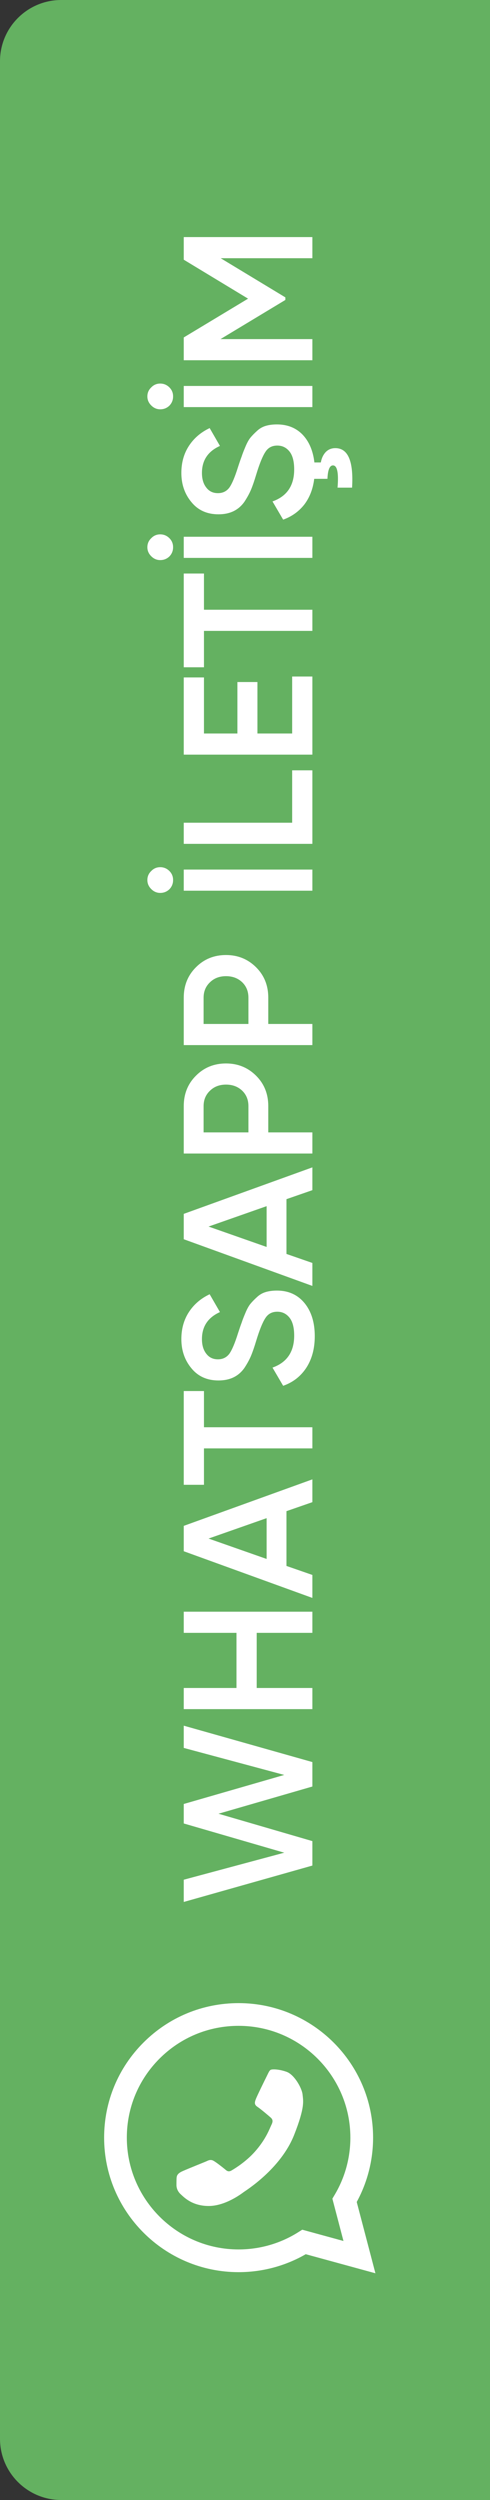 <svg width="40" height="204" viewBox="0 0 40 204" fill="none" xmlns="http://www.w3.org/2000/svg">
<rect x="0" y="0" width="40" height="204" fill="#333333" stroke="none"/>
<path d="M0 5C0 2.239 2.239 0 5 0H40V204H5C2.239 204 0 201.761 0 199V5Z" fill="#64B161"/>
<path d="M30.646 185.5L24.959 183.943C23.295 184.903 21.407 185.409 19.473 185.408C13.423 185.405 8.5 180.482 8.5 174.431C8.501 171.495 9.644 168.739 11.718 166.667C13.793 164.595 16.55 163.454 19.482 163.455C25.532 163.457 30.456 168.382 30.456 174.431C30.456 174.432 30.456 174.431 30.456 174.431L30.456 174.436C30.455 176.273 29.994 178.078 29.12 179.681L30.646 185.5ZM27.133 179.412L27.331 179.078C28.162 177.678 28.602 176.072 28.602 174.435L28.602 174.431C28.602 169.403 24.51 165.31 19.481 165.308C17.044 165.307 14.752 166.255 13.028 167.978C11.304 169.7 10.354 171.991 10.353 174.428C10.353 179.46 14.445 183.553 19.474 183.555C21.197 183.555 22.875 183.073 24.328 182.16L24.673 181.943L28.039 182.865L27.133 179.412Z" fill="white"/>
<path fill-rule="evenodd" clip-rule="evenodd" d="M14.886 177.175C14.429 177.38 14.42 177.596 14.412 177.792C14.405 177.952 14.405 178.135 14.405 178.317C14.405 178.5 14.474 178.797 14.748 179.049C15.023 179.3 15.686 180.009 17.036 180.009C18.386 180.009 19.689 179.026 19.873 178.889C20.056 178.752 22.913 176.991 24.013 174.204C24.927 171.887 24.745 171.416 24.699 170.913C24.653 170.41 24.035 169.29 23.395 169.061C22.755 168.833 22.206 168.833 22.091 168.901C21.977 168.97 21.908 169.153 21.771 169.427C21.634 169.701 20.97 171.05 20.879 171.301C20.787 171.553 20.742 171.735 21.016 171.918C21.291 172.101 21.908 172.626 22.091 172.787C22.274 172.947 22.297 173.107 22.16 173.381C22.023 173.655 21.733 174.539 20.799 175.586C20.072 176.402 19.174 176.952 18.899 177.112C18.625 177.272 18.49 177.115 18.34 176.992C18.07 176.77 17.585 176.398 17.402 176.306C17.219 176.215 17.059 176.261 16.922 176.329C16.784 176.398 15.428 176.931 14.886 177.175V177.175Z" fill="white"/>
<path d="M25.5 152.23L15 155.2L15 153.385L23.205 151.18L15 148.795L15 147.205L23.205 144.835L15 142.63L15 140.815L25.5 143.785L25.5 145.78L17.835 148L25.5 150.235L25.5 152.23ZM15 133.24L15 131.515L25.5 131.515L25.5 133.24L20.955 133.24L20.955 137.74L25.5 137.74L25.5 139.465L15 139.465L15 137.74L19.305 137.74L19.305 133.24L15 133.24ZM25.5 122.576L23.385 123.311L23.385 127.781L25.5 128.516L25.5 130.391L15 126.581L15 124.511L25.5 120.716L25.5 122.576ZM21.765 127.211L21.765 123.881L17.025 125.546L21.765 127.211ZM15 113.509L16.65 113.509L16.65 116.464L25.5 116.464L25.5 118.189L16.65 118.189L16.65 121.159L15 121.159L15 113.509ZM25.695 109.031C25.695 110.041 25.465 110.901 25.005 111.611C24.545 112.311 23.915 112.801 23.115 113.081L22.245 111.596C23.425 111.176 24.015 110.306 24.015 108.986C24.015 108.336 23.89 107.851 23.64 107.531C23.38 107.201 23.045 107.036 22.635 107.036C22.205 107.036 21.88 107.211 21.66 107.561C21.43 107.911 21.18 108.531 20.91 109.421C20.76 109.921 20.62 110.326 20.49 110.636C20.36 110.946 20.18 111.276 19.95 111.626C19.71 111.966 19.415 112.221 19.065 112.391C18.715 112.561 18.305 112.646 17.835 112.646C16.905 112.646 16.17 112.316 15.63 111.656C15.08 110.996 14.805 110.201 14.805 109.271C14.805 108.431 15.01 107.696 15.42 107.066C15.83 106.436 16.395 105.951 17.115 105.611L17.955 107.066C16.975 107.506 16.485 108.241 16.485 109.271C16.485 109.771 16.605 110.171 16.845 110.471C17.075 110.771 17.39 110.921 17.79 110.921C18.18 110.921 18.49 110.771 18.72 110.471C18.94 110.161 19.175 109.606 19.425 108.806C19.555 108.406 19.655 108.116 19.725 107.936C19.785 107.746 19.885 107.486 20.025 107.156C20.165 106.816 20.305 106.561 20.445 106.391C20.585 106.221 20.76 106.041 20.97 105.851C21.18 105.651 21.42 105.511 21.69 105.431C21.96 105.351 22.265 105.311 22.605 105.311C23.555 105.311 24.31 105.656 24.87 106.346C25.42 107.026 25.695 107.921 25.695 109.031ZM25.5 97.117L23.385 97.852L23.385 102.322L25.5 103.057L25.5 104.932L15 101.122L15 99.052L25.5 95.257L25.5 97.117ZM21.765 101.752L21.765 98.422L17.025 100.087L21.765 101.752ZM15 90.258C15 89.268 15.33 88.443 15.99 87.783C16.65 87.113 17.47 86.778 18.45 86.778C19.42 86.778 20.24 87.113 20.91 87.783C21.57 88.443 21.9 89.268 21.9 90.258L21.9 92.403L25.5 92.403L25.5 94.128L15 94.128L15 90.258ZM20.28 90.258C20.28 89.748 20.11 89.328 19.77 88.998C19.42 88.668 18.98 88.503 18.45 88.503C17.92 88.503 17.485 88.668 17.145 88.998C16.795 89.328 16.62 89.748 16.62 90.258L16.62 92.403L20.28 92.403L20.28 90.258ZM15 81.41C15 80.42 15.33 79.595 15.99 78.935C16.65 78.265 17.47 77.93 18.45 77.93C19.42 77.93 20.24 78.265 20.91 78.935C21.57 79.595 21.9 80.42 21.9 81.41L21.9 83.555L25.5 83.555L25.5 85.28L15 85.28L15 81.41ZM20.28 81.41C20.28 80.9 20.11 80.48 19.77 80.15C19.42 79.82 18.98 79.655 18.45 79.655C17.92 79.655 17.485 79.82 17.145 80.15C16.795 80.48 16.62 80.9 16.62 81.41L16.62 83.555L20.28 83.555L20.28 81.41ZM13.83 71.077C14.03 71.277 14.13 71.522 14.13 71.812C14.13 72.102 14.03 72.352 13.83 72.562C13.62 72.762 13.37 72.862 13.08 72.862C12.8 72.862 12.555 72.757 12.345 72.547C12.135 72.337 12.03 72.092 12.03 71.812C12.03 71.522 12.135 71.277 12.345 71.077C12.545 70.867 12.79 70.762 13.08 70.762C13.37 70.762 13.62 70.867 13.83 71.077ZM15 72.682L15 70.957L25.5 70.957L25.5 72.682L15 72.682ZM23.85 67.134L23.85 62.859L25.5 62.859L25.5 68.859L15 68.859L15 67.134L23.85 67.134ZM23.85 59.854L23.85 55.204L25.5 55.204L25.5 61.579L15 61.579L15 55.279L16.65 55.279L16.65 59.854L19.38 59.854L19.38 55.654L21.015 55.654L21.015 59.854L23.85 59.854ZM15 46.8L16.65 46.8L16.65 49.755L25.5 49.755L25.5 51.48L16.65 51.48L16.65 54.45L15 54.45L15 46.8ZM13.83 43.919C14.03 44.119 14.13 44.364 14.13 44.654C14.13 44.944 14.03 45.194 13.83 45.404C13.62 45.604 13.37 45.704 13.08 45.704C12.8 45.704 12.555 45.599 12.345 45.389C12.135 45.179 12.03 44.934 12.03 44.654C12.03 44.364 12.135 44.119 12.345 43.919C12.545 43.709 12.79 43.604 13.08 43.604C13.37 43.604 13.62 43.709 13.83 43.919ZM15 45.524L15 43.799L25.5 43.799L25.5 45.524L15 45.524ZM22.605 34.633C23.465 34.633 24.165 34.913 24.705 35.472C25.235 36.032 25.555 36.788 25.665 37.737L26.19 37.737C26.25 37.398 26.38 37.117 26.58 36.898C26.79 36.678 27.055 36.568 27.375 36.568C28.415 36.568 28.87 37.642 28.74 39.792L27.555 39.792C27.655 38.583 27.53 37.977 27.18 37.977C26.91 37.977 26.76 38.343 26.73 39.072L25.65 39.072C25.55 39.892 25.28 40.593 24.84 41.172C24.39 41.742 23.815 42.153 23.115 42.403L22.245 40.917C23.425 40.498 24.015 39.627 24.015 38.307C24.015 37.657 23.89 37.172 23.64 36.852C23.38 36.523 23.045 36.358 22.635 36.358C22.205 36.358 21.88 36.532 21.66 36.883C21.43 37.233 21.18 37.852 20.91 38.742C20.76 39.242 20.62 39.648 20.49 39.958C20.36 40.267 20.18 40.597 19.95 40.947C19.71 41.288 19.415 41.542 19.065 41.712C18.715 41.883 18.305 41.968 17.835 41.968C16.905 41.968 16.17 41.638 15.63 40.977C15.08 40.318 14.805 39.523 14.805 38.593C14.805 37.752 15.01 37.017 15.42 36.388C15.83 35.758 16.395 35.273 17.115 34.932L17.955 36.388C16.975 36.828 16.485 37.562 16.485 38.593C16.485 39.093 16.605 39.492 16.845 39.792C17.075 40.093 17.39 40.242 17.79 40.242C18.18 40.242 18.49 40.093 18.72 39.792C18.94 39.483 19.175 38.928 19.425 38.127C19.555 37.727 19.655 37.438 19.725 37.258C19.785 37.068 19.885 36.807 20.025 36.477C20.165 36.138 20.305 35.883 20.445 35.712C20.585 35.542 20.76 35.362 20.97 35.172C21.18 34.972 21.42 34.833 21.69 34.752C21.96 34.672 22.265 34.633 22.605 34.633ZM13.83 31.614C14.03 31.814 14.13 32.059 14.13 32.349C14.13 32.639 14.03 32.889 13.83 33.099C13.62 33.3 13.37 33.4 13.08 33.4C12.8 33.4 12.555 33.294 12.345 33.084C12.135 32.874 12.03 32.63 12.03 32.349C12.03 32.059 12.135 31.814 12.345 31.614C12.545 31.404 12.79 31.299 13.08 31.299C13.37 31.299 13.62 31.404 13.83 31.614ZM15 33.219L15 31.494L25.5 31.494L25.5 33.219L15 33.219ZM15 19.346L25.5 19.346L25.5 21.071L18.015 21.071L23.295 24.266L23.295 24.476L18 27.671L25.5 27.671L25.5 29.396L15 29.396L15 27.536L20.25 24.371L15 21.191L15 19.346Z" fill="white"/>
</svg>
